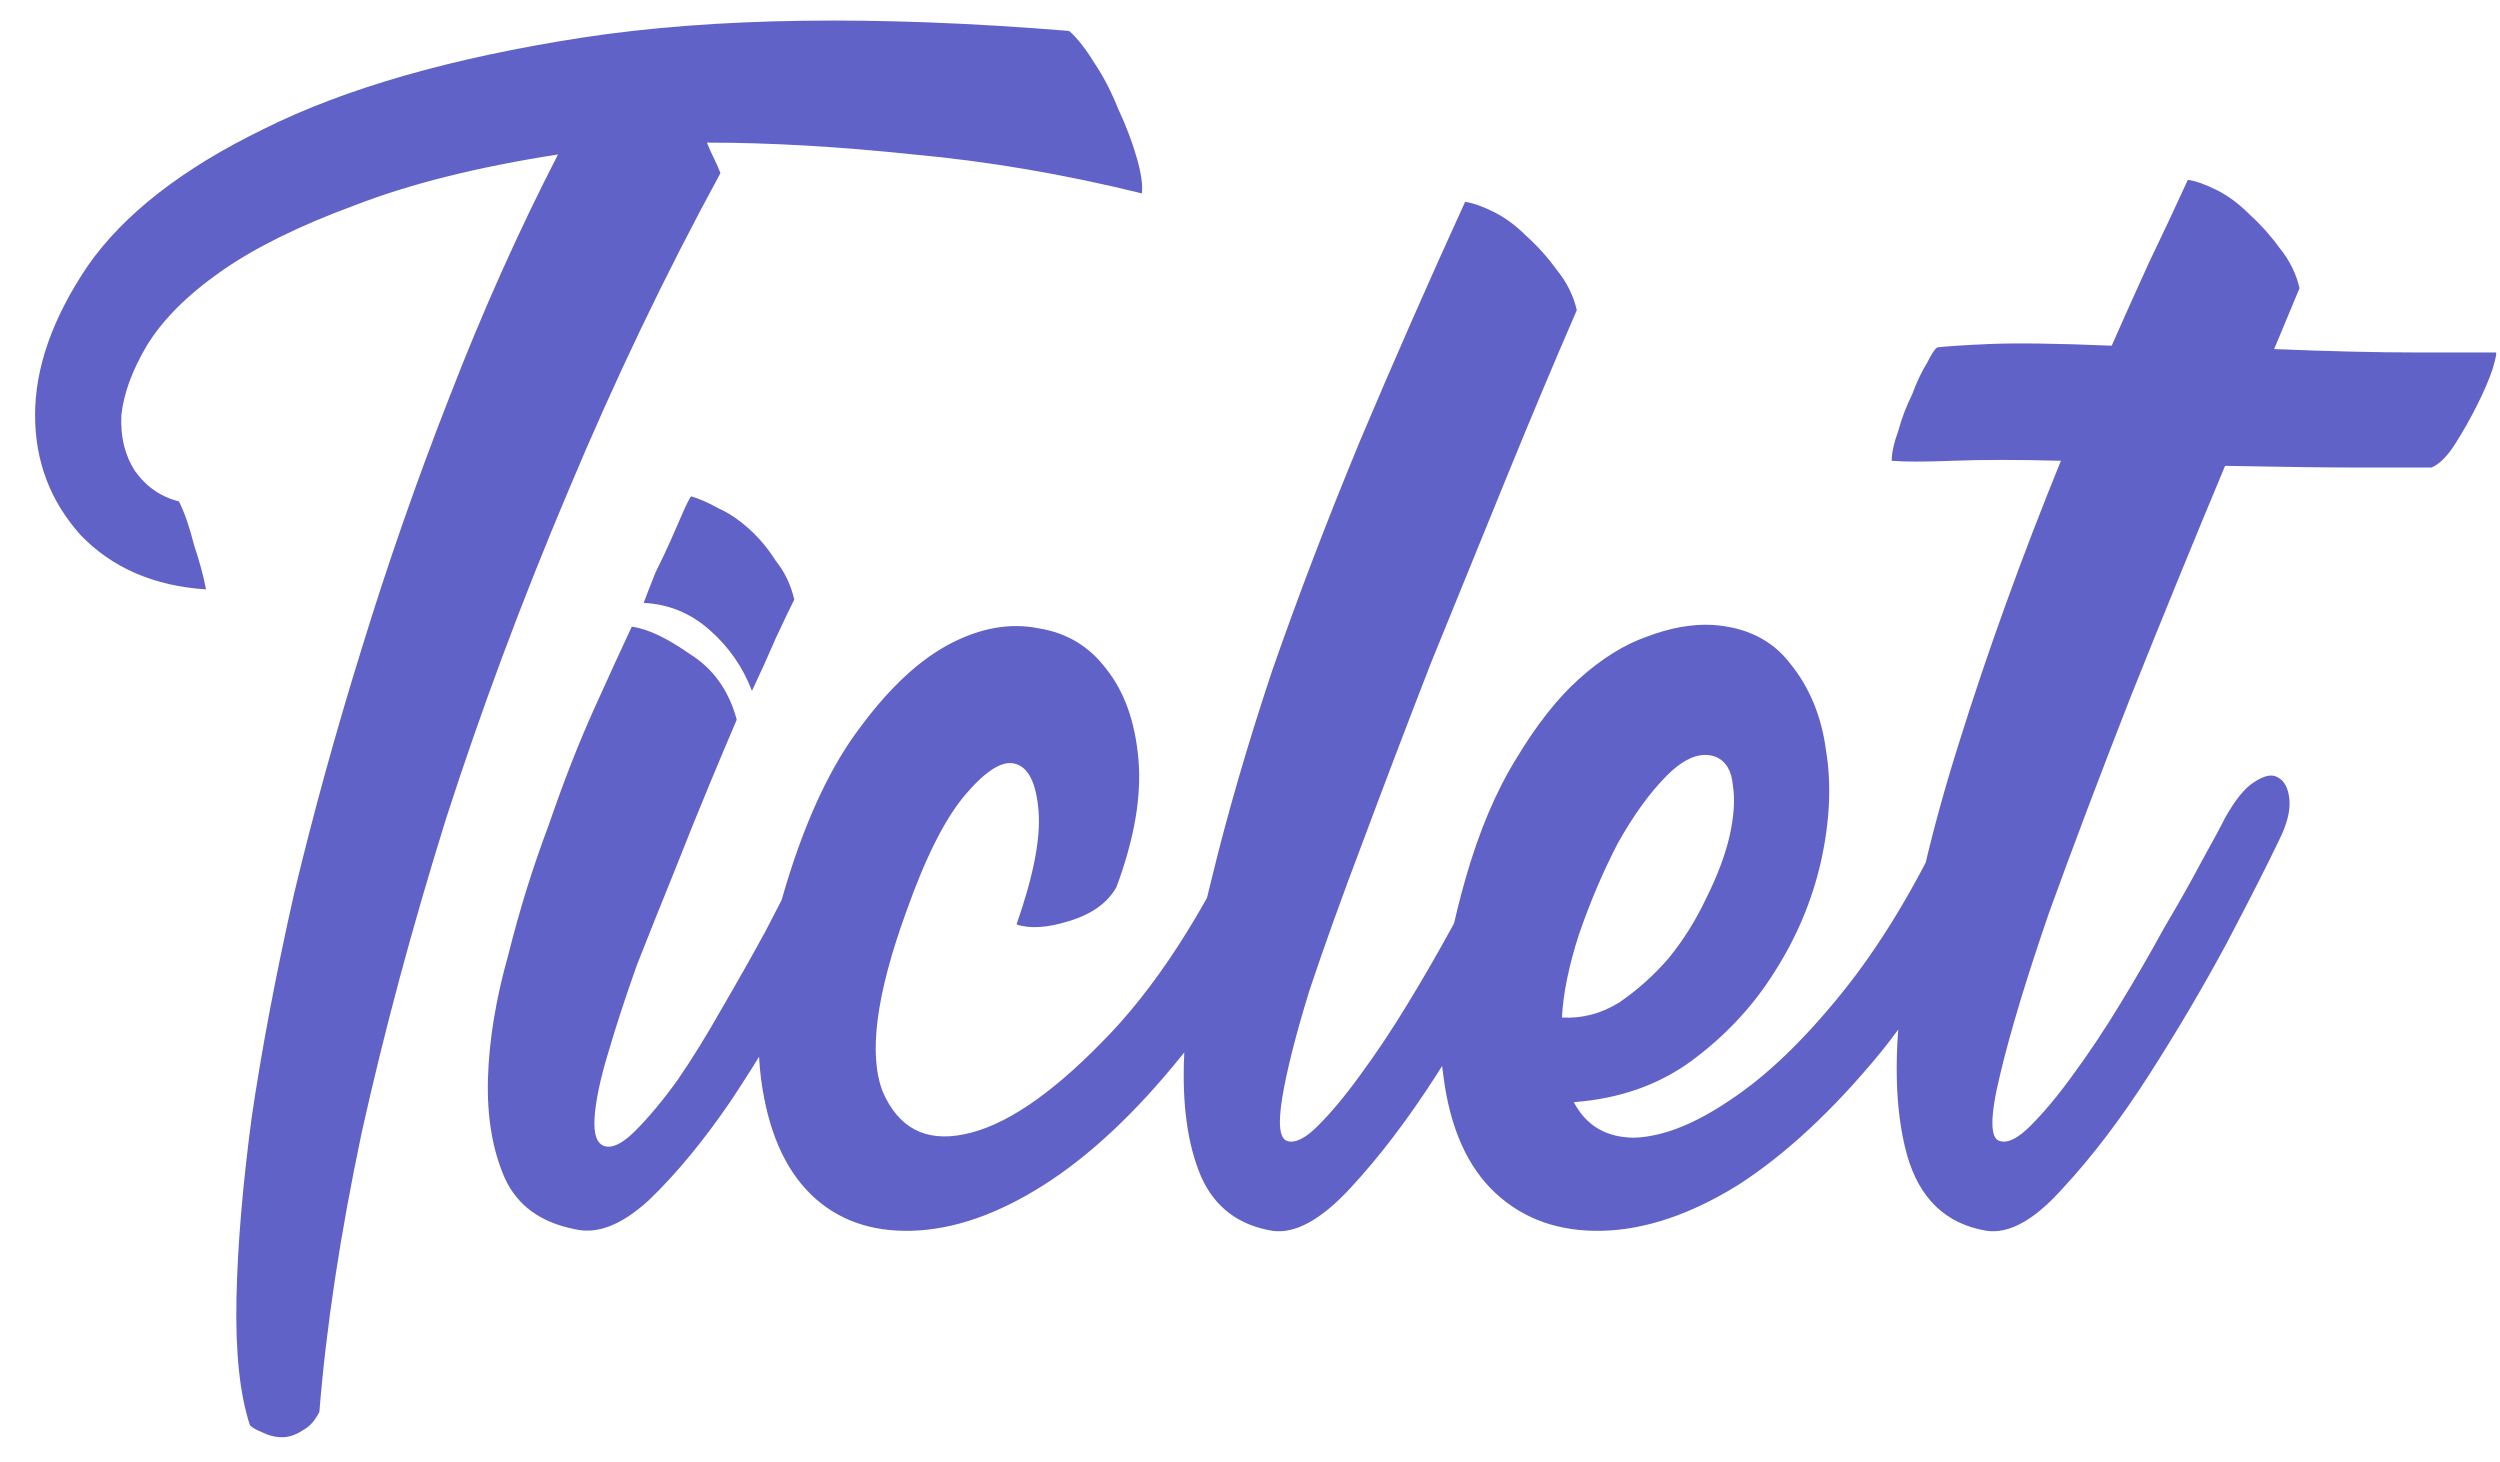 <svg xmlns="http://www.w3.org/2000/svg" width="65" height="38" viewBox="0 0 65 38" fill="none"><path d="M27.796 0.804C28.001 0.98 28.221 1.259 28.456 1.64C28.691 1.992 28.896 2.388 29.072 2.828C29.277 3.268 29.439 3.693 29.556 4.104C29.673 4.515 29.717 4.823 29.688 5.028C27.664 4.529 25.684 4.192 23.748 4.016C21.812 3.811 20.023 3.708 18.38 3.708C18.439 3.855 18.497 3.987 18.556 4.104C18.615 4.221 18.673 4.353 18.732 4.5C17.295 7.14 15.975 9.897 14.772 12.772C13.569 15.617 12.513 18.448 11.604 21.264C10.724 24.08 9.991 26.808 9.404 29.448C8.847 32.088 8.48 34.508 8.304 36.708C8.187 36.943 8.04 37.104 7.864 37.192C7.688 37.309 7.512 37.368 7.336 37.368C7.16 37.368 6.984 37.324 6.808 37.236C6.661 37.177 6.559 37.119 6.5 37.06C6.236 36.268 6.119 35.168 6.148 33.76C6.177 32.381 6.309 30.812 6.544 29.052C6.808 27.263 7.175 25.327 7.644 23.244C8.143 21.161 8.729 19.035 9.404 16.864C10.079 14.664 10.841 12.479 11.692 10.308C12.543 8.108 13.481 6.011 14.508 4.016C12.425 4.339 10.665 4.779 9.228 5.336C7.791 5.864 6.632 6.436 5.752 7.052C4.872 7.668 4.227 8.313 3.816 8.988C3.435 9.633 3.215 10.235 3.156 10.792C3.127 11.349 3.244 11.833 3.508 12.244C3.801 12.655 4.183 12.919 4.652 13.036C4.799 13.329 4.931 13.711 5.048 14.18C5.195 14.62 5.297 15.001 5.356 15.324C4.007 15.236 2.921 14.767 2.1 13.916C1.308 13.036 0.912 11.995 0.912 10.792C0.912 9.56 1.367 8.269 2.276 6.92C3.215 5.571 4.74 4.383 6.852 3.356C8.964 2.3 11.721 1.508 15.124 0.98C18.556 0.452 22.78 0.393 27.796 0.804ZM19.551 17.964C19.317 17.348 18.95 16.82 18.451 16.38C17.953 15.94 17.381 15.705 16.735 15.676C16.823 15.441 16.926 15.177 17.043 14.884C17.19 14.591 17.322 14.312 17.439 14.048C17.556 13.784 17.659 13.549 17.747 13.344C17.835 13.139 17.909 12.992 17.967 12.904C18.172 12.963 18.407 13.065 18.671 13.212C18.935 13.329 19.199 13.505 19.463 13.74C19.727 13.975 19.962 14.253 20.167 14.576C20.402 14.869 20.563 15.207 20.651 15.588C20.534 15.823 20.372 16.16 20.167 16.6C19.991 17.011 19.786 17.465 19.551 17.964ZM21.487 21.176C21.751 20.707 22 20.399 22.235 20.252C22.47 20.105 22.66 20.091 22.807 20.208C22.954 20.325 23.027 20.531 23.027 20.824C23.056 21.117 22.983 21.44 22.807 21.792C22.308 22.848 21.722 23.992 21.047 25.224C20.372 26.456 19.683 27.6 18.979 28.656C18.275 29.683 17.571 30.533 16.867 31.208C16.163 31.853 15.518 32.103 14.931 31.956C14.051 31.78 13.45 31.34 13.127 30.636C12.805 29.903 12.658 29.037 12.687 28.04C12.716 27.043 12.893 25.972 13.215 24.828C13.508 23.655 13.861 22.525 14.271 21.44C14.652 20.325 15.049 19.313 15.459 18.404C15.87 17.495 16.192 16.791 16.427 16.292C16.838 16.351 17.337 16.585 17.923 16.996C18.539 17.377 18.95 17.949 19.155 18.712C18.979 19.123 18.744 19.68 18.451 20.384C18.158 21.088 17.85 21.851 17.527 22.672C17.204 23.464 16.882 24.271 16.559 25.092C16.266 25.913 16.017 26.676 15.811 27.38C15.606 28.055 15.489 28.612 15.459 29.052C15.43 29.492 15.518 29.741 15.723 29.8C15.928 29.859 16.192 29.727 16.515 29.404C16.867 29.052 17.234 28.612 17.615 28.084C17.997 27.527 18.378 26.911 18.759 26.236C19.17 25.532 19.551 24.857 19.903 24.212C20.255 23.537 20.563 22.936 20.827 22.408C21.12 21.851 21.34 21.44 21.487 21.176ZM32.458 21.22C32.664 20.839 32.884 20.56 33.118 20.384C33.382 20.208 33.602 20.149 33.778 20.208C33.954 20.237 34.072 20.384 34.13 20.648C34.189 20.883 34.13 21.235 33.954 21.704C33.016 23.992 31.945 25.899 30.742 27.424C29.54 28.92 28.337 30.049 27.134 30.812C25.932 31.575 24.788 31.971 23.702 32C22.646 32.029 21.781 31.721 21.106 31.076C20.402 30.401 19.962 29.389 19.786 28.04C19.61 26.691 19.83 25.004 20.446 22.98C20.974 21.249 21.62 19.885 22.382 18.888C23.145 17.861 23.922 17.143 24.714 16.732C25.506 16.321 26.269 16.189 27.002 16.336C27.736 16.453 28.322 16.805 28.762 17.392C29.232 17.979 29.51 18.756 29.598 19.724C29.686 20.692 29.496 21.807 29.026 23.068C28.792 23.479 28.381 23.772 27.794 23.948C27.237 24.124 26.782 24.153 26.43 24.036C26.87 22.775 27.061 21.792 27.002 21.088C26.944 20.355 26.738 19.944 26.386 19.856C26.064 19.768 25.638 20.032 25.11 20.648C24.582 21.264 24.069 22.276 23.57 23.684C22.778 25.855 22.573 27.424 22.954 28.392C23.365 29.331 24.069 29.697 25.066 29.492C26.093 29.287 27.281 28.495 28.63 27.116C30.009 25.737 31.285 23.772 32.458 21.22ZM39.281 21.264C39.545 20.795 39.795 20.487 40.029 20.34C40.293 20.164 40.513 20.12 40.689 20.208C40.865 20.296 40.968 20.487 40.997 20.78C41.027 21.073 40.939 21.425 40.733 21.836C40.411 22.452 39.941 23.347 39.325 24.52C38.739 25.664 38.079 26.808 37.345 27.952C36.612 29.096 35.864 30.079 35.101 30.9C34.339 31.721 33.664 32.088 33.077 32C32.197 31.853 31.581 31.384 31.229 30.592C30.877 29.771 30.731 28.715 30.789 27.424C30.819 26.104 31.053 24.593 31.493 22.892C31.904 21.191 32.432 19.372 33.077 17.436C33.752 15.5 34.515 13.505 35.365 11.452C36.245 9.369 37.155 7.301 38.093 5.248C38.299 5.277 38.548 5.365 38.841 5.512C39.135 5.659 39.413 5.864 39.677 6.128C39.971 6.392 40.235 6.685 40.469 7.008C40.733 7.331 40.909 7.683 40.997 8.064C40.411 9.413 39.795 10.88 39.149 12.464C38.504 14.048 37.859 15.632 37.213 17.216C36.597 18.8 36.011 20.34 35.453 21.836C34.896 23.303 34.427 24.608 34.045 25.752C33.693 26.896 33.459 27.82 33.341 28.524C33.224 29.228 33.268 29.609 33.473 29.668C33.679 29.727 33.943 29.595 34.265 29.272C34.617 28.92 34.984 28.48 35.365 27.952C35.776 27.395 36.187 26.779 36.597 26.104C37.008 25.429 37.389 24.769 37.741 24.124C38.093 23.479 38.401 22.907 38.665 22.408C38.959 21.88 39.164 21.499 39.281 21.264ZM50.643 21.264C50.849 20.853 51.069 20.56 51.303 20.384C51.567 20.208 51.787 20.135 51.963 20.164C52.139 20.193 52.257 20.34 52.315 20.604C52.374 20.839 52.315 21.191 52.139 21.66C51.201 23.948 50.115 25.855 48.883 27.38C47.651 28.876 46.419 30.02 45.187 30.812C43.955 31.575 42.782 31.971 41.667 32C40.553 32.029 39.629 31.707 38.895 31.032C38.162 30.357 37.707 29.345 37.531 27.996C37.326 26.617 37.517 24.901 38.103 22.848C38.455 21.616 38.895 20.575 39.423 19.724C39.951 18.844 40.494 18.155 41.051 17.656C41.638 17.128 42.225 16.761 42.811 16.556C43.427 16.321 43.999 16.219 44.527 16.248C45.407 16.307 46.082 16.644 46.551 17.26C47.05 17.876 47.358 18.624 47.475 19.504C47.622 20.384 47.578 21.352 47.343 22.408C47.109 23.435 46.698 24.403 46.111 25.312C45.554 26.192 44.835 26.955 43.955 27.6C43.105 28.216 42.093 28.568 40.919 28.656C41.242 29.272 41.77 29.58 42.503 29.58C43.237 29.551 44.058 29.228 44.967 28.612C45.906 27.996 46.874 27.072 47.871 25.84C48.869 24.608 49.793 23.083 50.643 21.264ZM44.615 19.68C44.234 19.533 43.809 19.695 43.339 20.164C42.899 20.604 42.474 21.191 42.063 21.924C41.682 22.657 41.345 23.449 41.051 24.3C40.787 25.121 40.641 25.84 40.611 26.456C41.139 26.485 41.638 26.353 42.107 26.06C42.577 25.737 43.002 25.356 43.383 24.916C43.765 24.447 44.087 23.933 44.351 23.376C44.645 22.789 44.85 22.247 44.967 21.748C45.085 21.22 45.114 20.78 45.055 20.428C45.026 20.047 44.879 19.797 44.615 19.68ZM64.892 9.164C64.921 9.164 64.892 9.311 64.804 9.604C64.716 9.868 64.584 10.176 64.408 10.528C64.232 10.88 64.041 11.217 63.836 11.54C63.631 11.863 63.425 12.068 63.22 12.156C62.78 12.156 62.15 12.156 61.328 12.156C60.507 12.156 59.348 12.141 57.852 12.112C57.031 14.077 56.209 16.087 55.388 18.14C54.596 20.164 53.892 22.027 53.276 23.728C52.69 25.429 52.264 26.837 52 27.952C51.736 29.037 51.736 29.609 52 29.668C52.206 29.727 52.469 29.595 52.792 29.272C53.144 28.92 53.511 28.48 53.892 27.952C54.303 27.395 54.714 26.779 55.124 26.104C55.535 25.429 55.916 24.769 56.268 24.124C56.65 23.479 56.972 22.907 57.236 22.408C57.529 21.88 57.735 21.499 57.852 21.264C58.116 20.795 58.365 20.487 58.6 20.34C58.864 20.164 59.069 20.12 59.216 20.208C59.392 20.296 59.495 20.487 59.524 20.78C59.553 21.073 59.465 21.425 59.26 21.836C58.967 22.452 58.512 23.347 57.896 24.52C57.28 25.664 56.605 26.808 55.872 27.952C55.139 29.096 54.391 30.079 53.628 30.9C52.895 31.721 52.235 32.088 51.648 32C50.592 31.824 49.903 31.164 49.58 30.02C49.258 28.847 49.228 27.351 49.492 25.532C49.727 23.684 50.211 21.601 50.944 19.284C51.678 16.937 52.557 14.503 53.584 11.98C52.469 11.951 51.531 11.951 50.768 11.98C50.035 12.009 49.507 12.009 49.184 11.98C49.184 11.775 49.243 11.511 49.36 11.188C49.448 10.865 49.566 10.557 49.712 10.264C49.83 9.941 49.962 9.663 50.108 9.428C50.225 9.193 50.313 9.061 50.372 9.032C50.607 9.003 51.062 8.973 51.736 8.944C52.44 8.915 53.496 8.929 54.904 8.988C55.227 8.255 55.55 7.536 55.872 6.832C56.224 6.099 56.562 5.38 56.884 4.676C57.09 4.705 57.339 4.793 57.632 4.94C57.925 5.087 58.204 5.292 58.468 5.556C58.761 5.82 59.026 6.113 59.26 6.436C59.524 6.759 59.7 7.111 59.788 7.492L59.128 9.076C60.566 9.135 61.797 9.164 62.824 9.164C63.851 9.164 64.54 9.164 64.892 9.164Z" fill="#6062C7"></path></svg>
